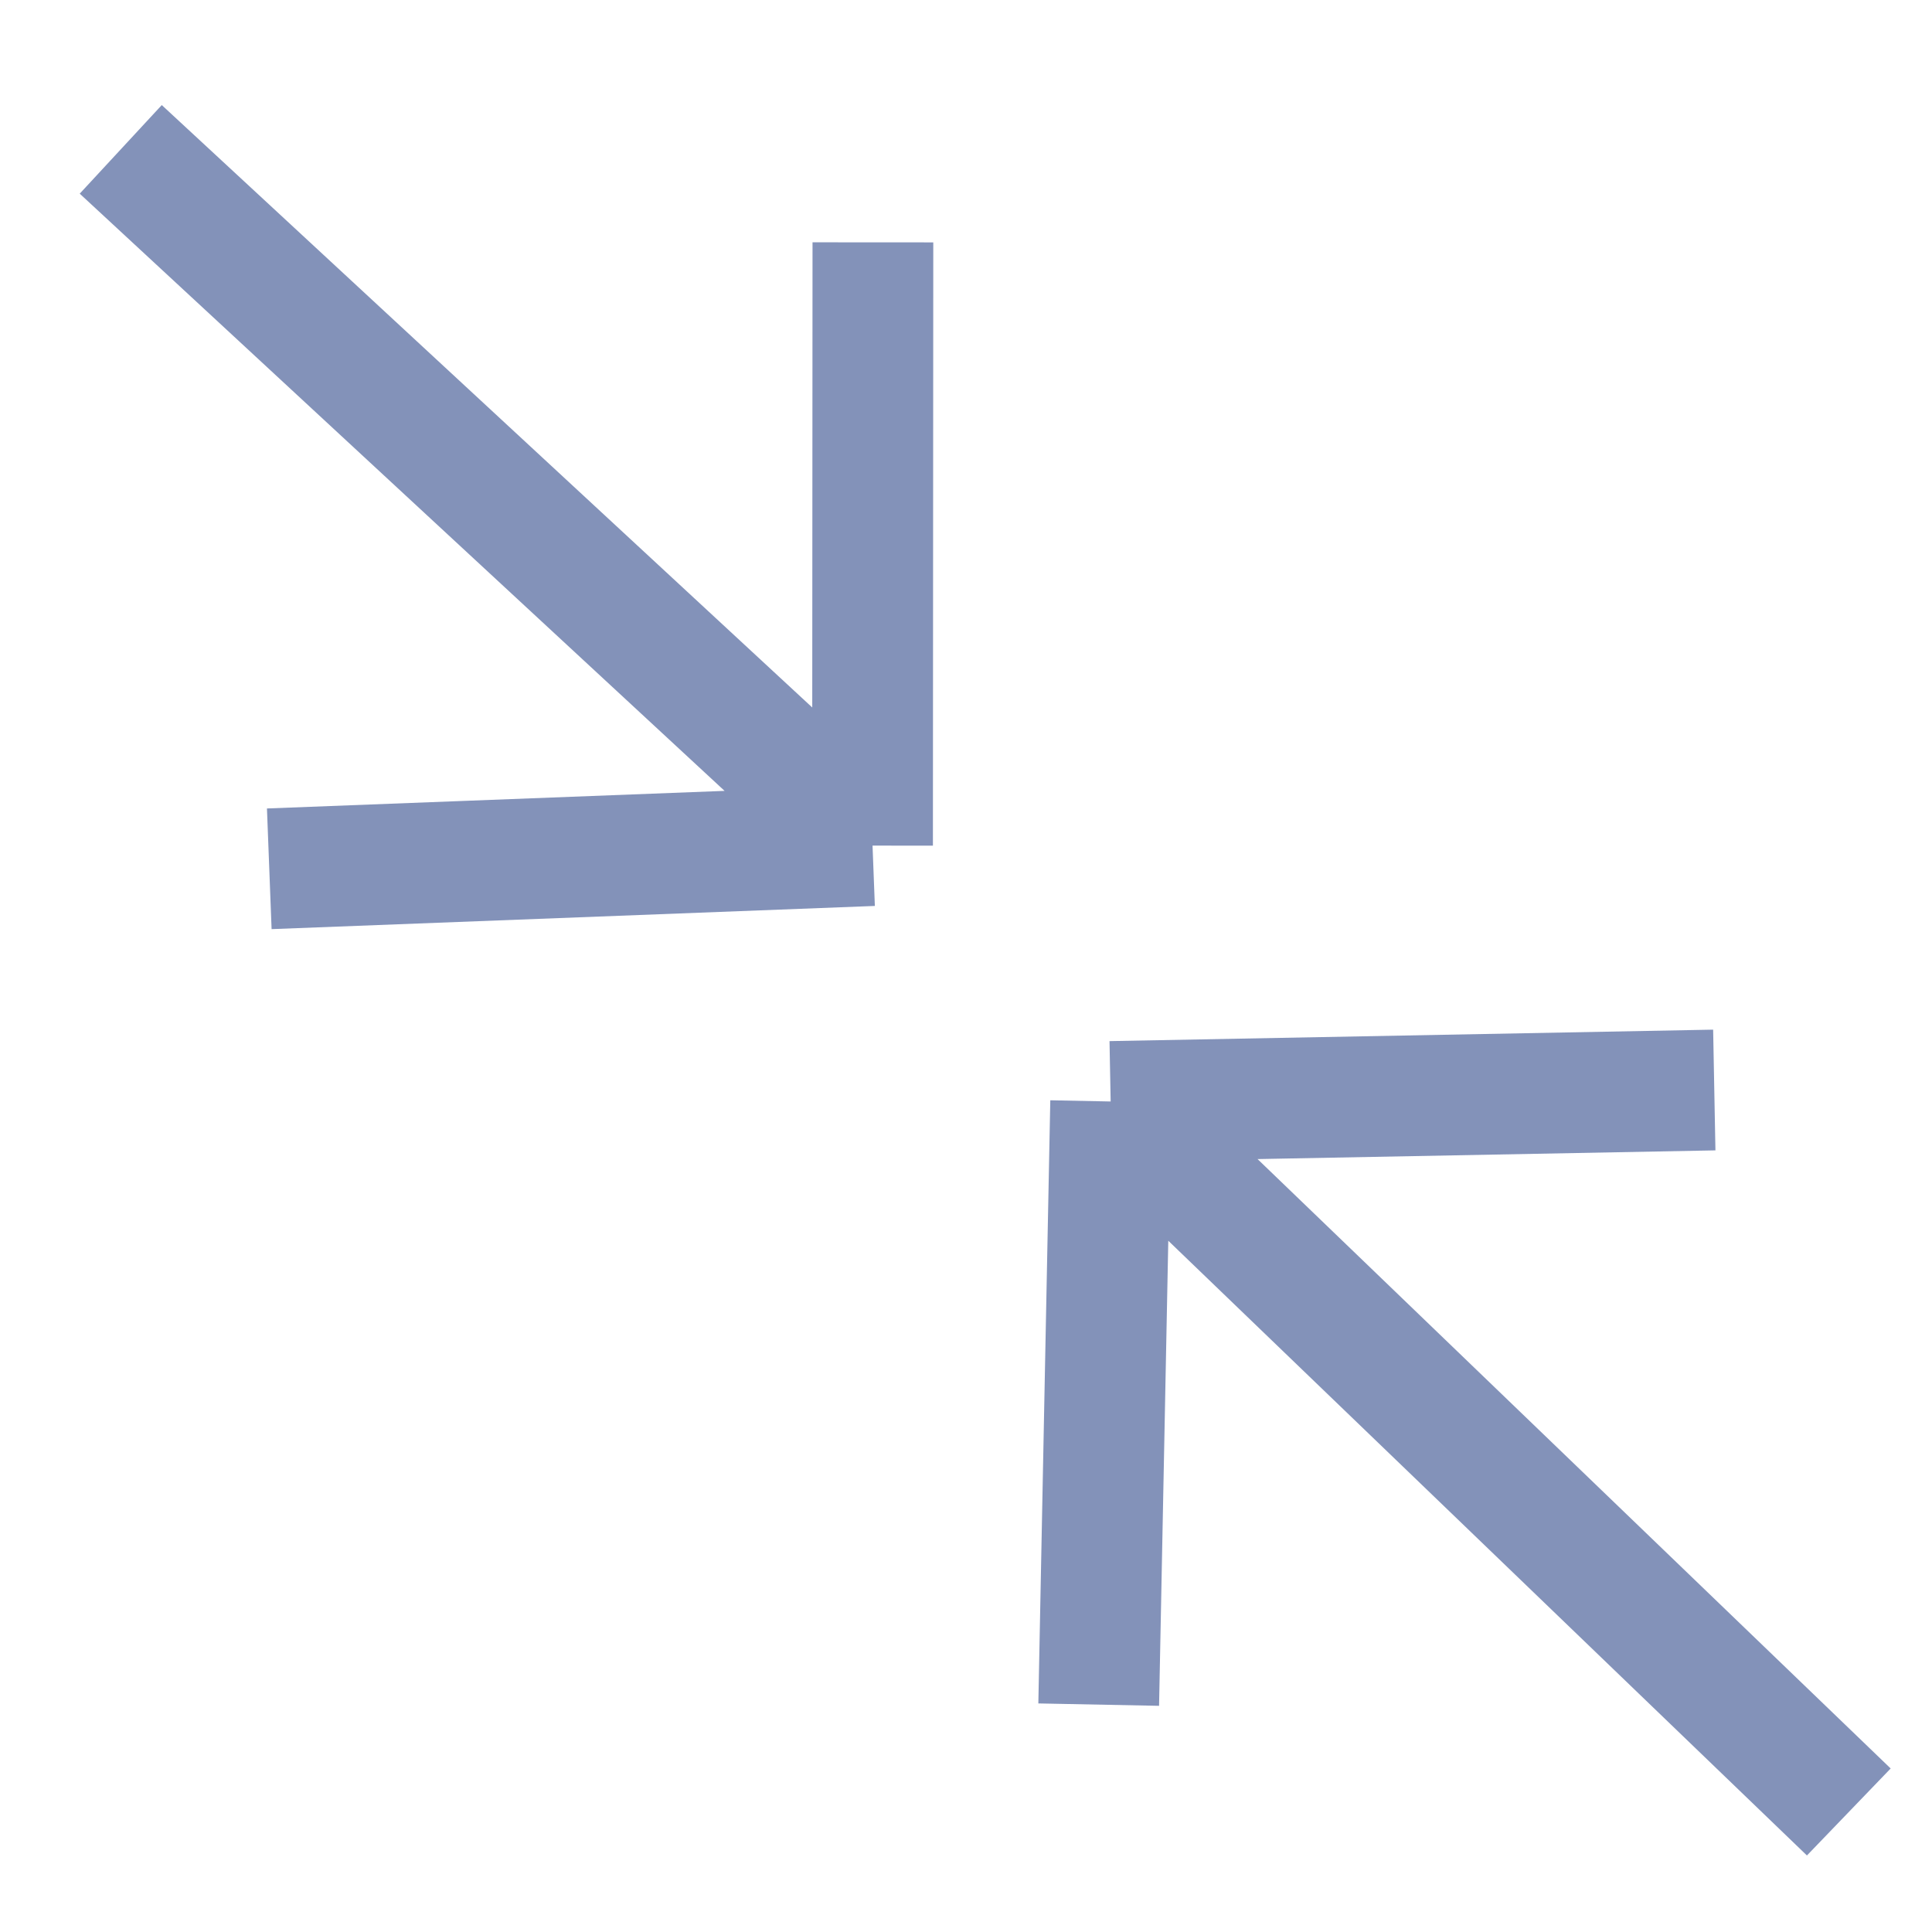 <svg width="16" height="16" viewBox="0 0 16 16" fill="none" xmlns="http://www.w3.org/2000/svg">
<path d="M7.226 7.003L7.229 2.007M7.226 7.003L2.23 7.195M7.226 7.003L1 1.237" stroke="#8392B9"/>
<path d="M9.198 9.122L9.099 14.117M9.198 9.122L14.197 9.027M9.198 9.122L15.311 15.006" stroke="#8392B9"/>
</svg>
